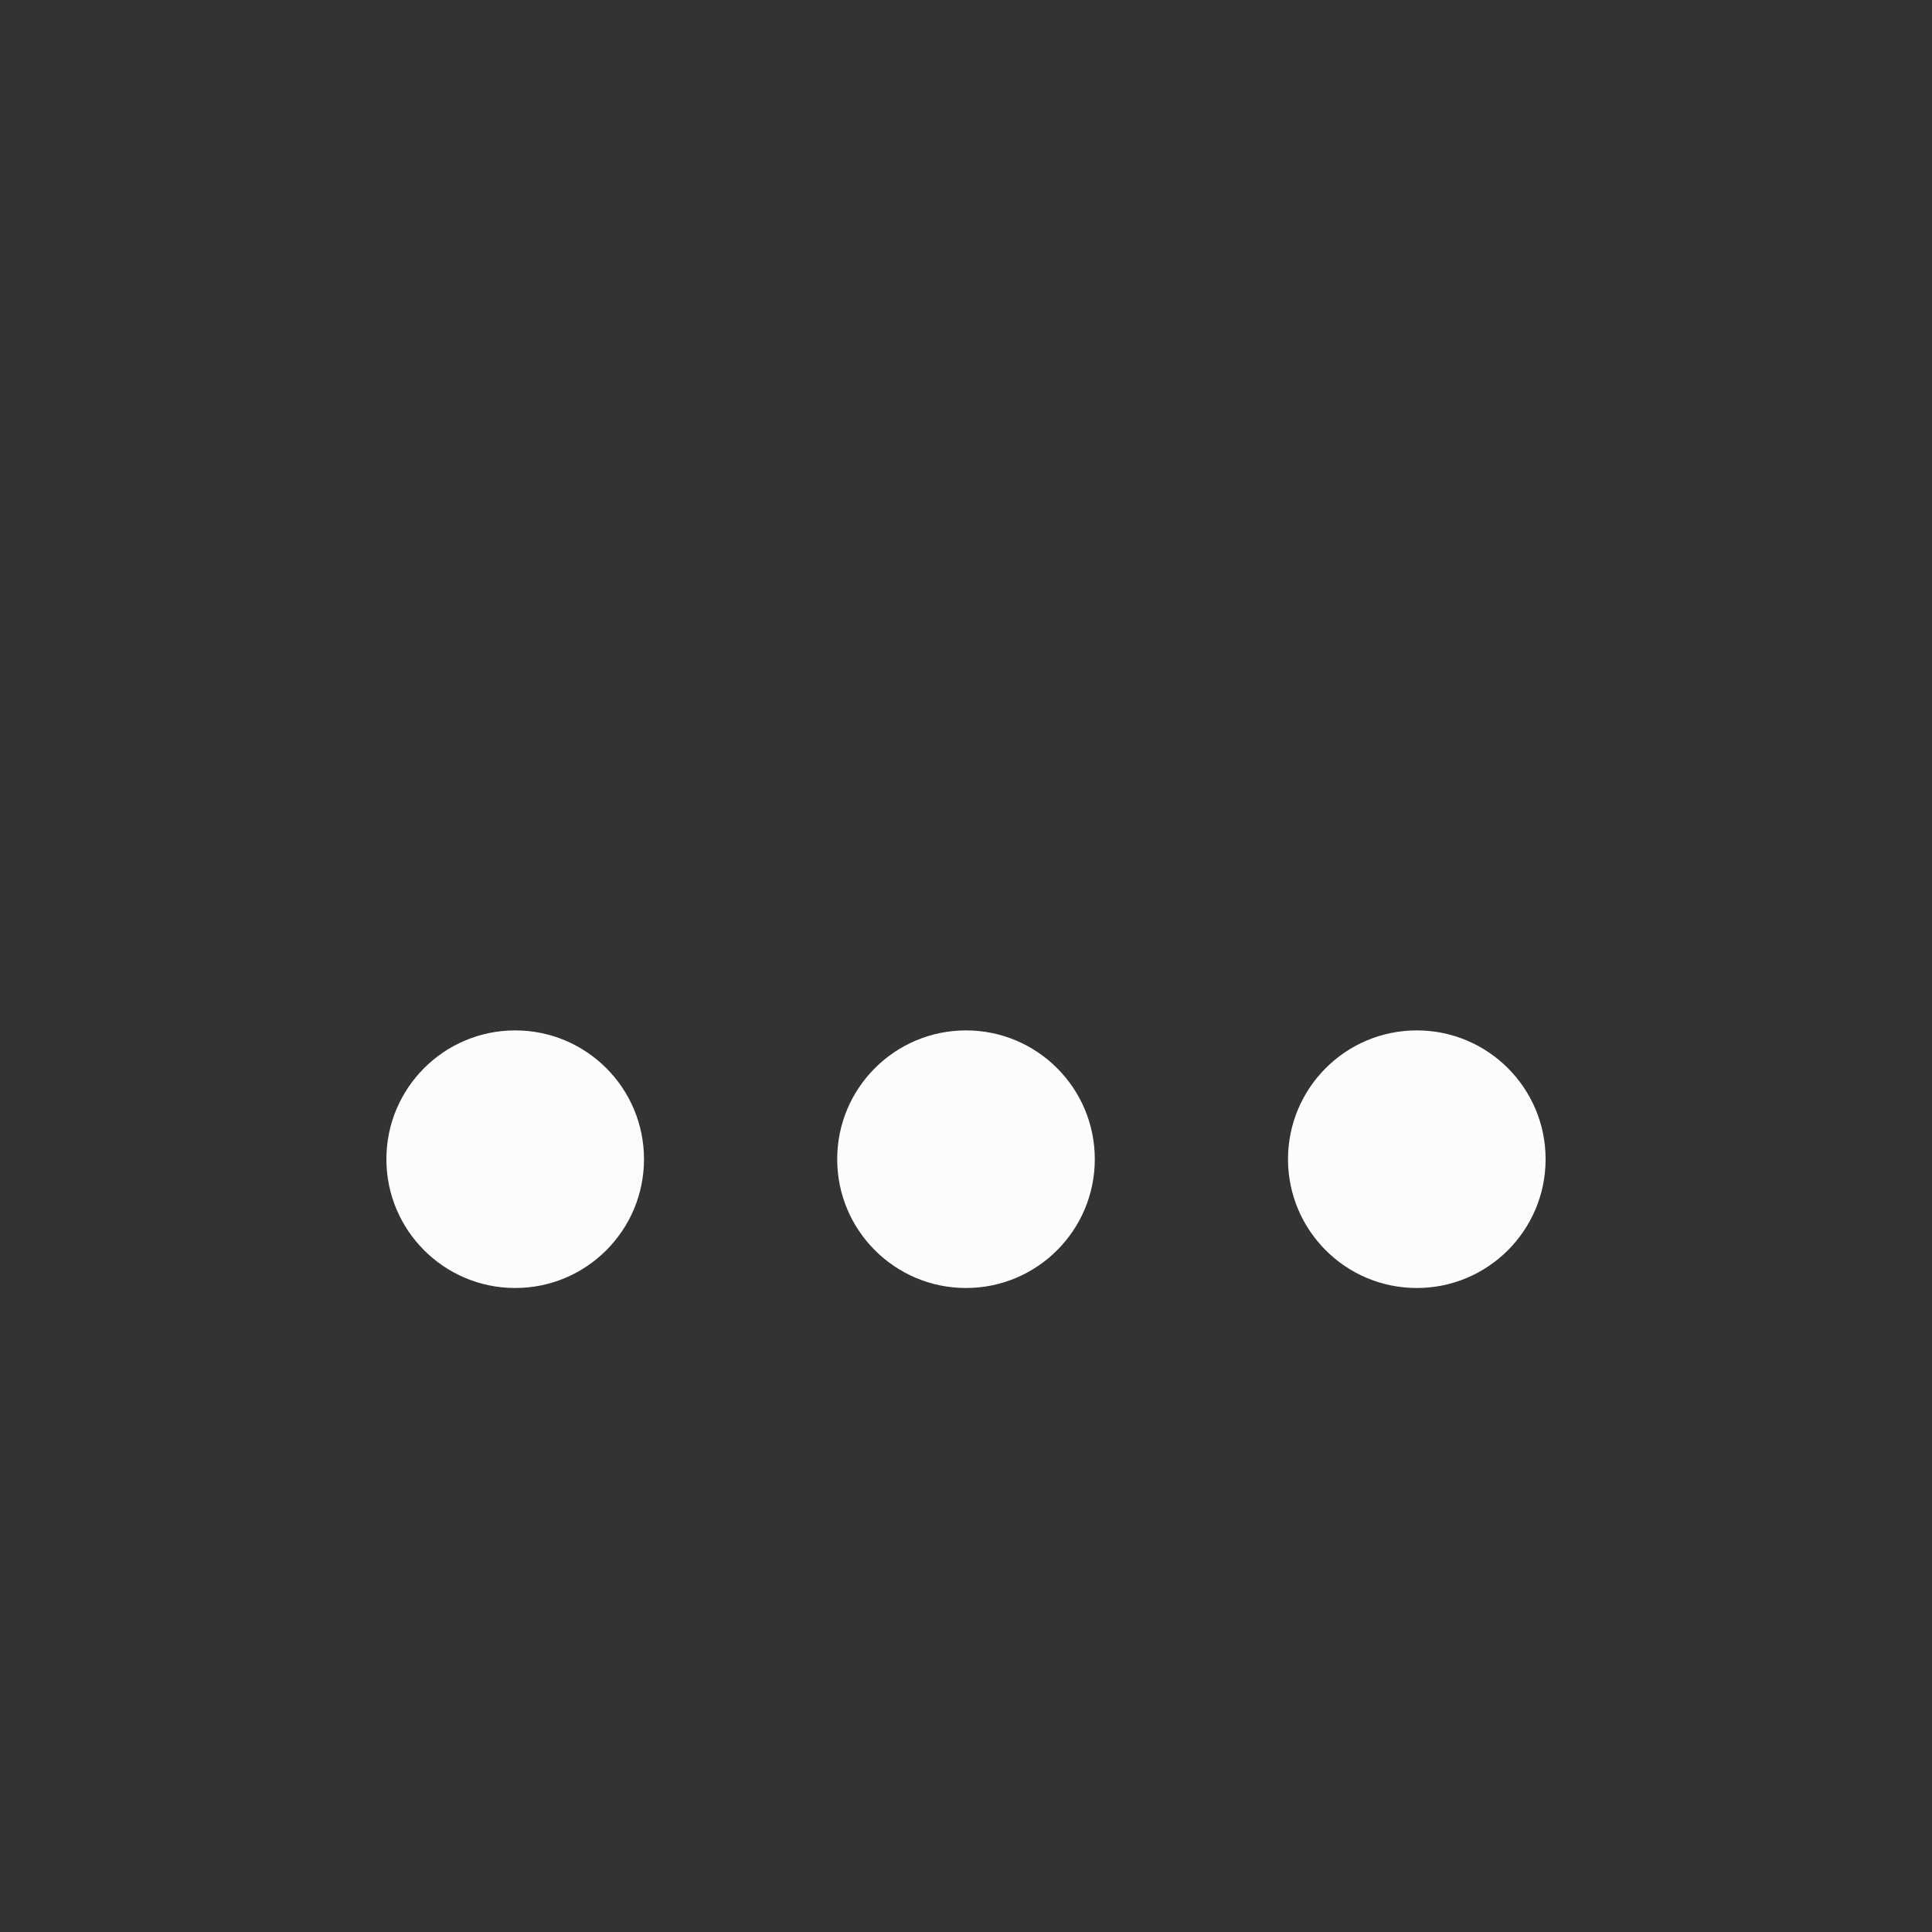 <?xml version="1.0" encoding="utf-8"?>
<svg id="eEMFTOz1Zbw1" viewBox="0 0 300 300" shape-rendering="geometricPrecision" text-rendering="geometricPrecision" xmlns="http://www.w3.org/2000/svg">
  <rect x="0" y="0" width="300" height="300" fill="#333333" stroke="none"/>
  <defs/>
  <style>
#eEMFTOz1Zbw12_to {animation: eEMFTOz1Zbw12_to__to 2000ms linear infinite normal forwards}@keyframes eEMFTOz1Zbw12_to__to { 0% {transform: translate(150px,180px)} 6.333% {transform: translate(150px,180px)} 16.667% {transform: translate(150px,120px);animation-timing-function: cubic-bezier(0.42,0,0.58,1)} 26.667% {transform: translate(150px,180px)} 56.667% {transform: translate(150px,180px)} 67% {transform: translate(150px,120px);animation-timing-function: cubic-bezier(0.42,0,0.58,1)} 77% {transform: translate(150px,180px)} 100% {transform: translate(150px,180px)}} #eEMFTOz1Zbw13_to {animation: eEMFTOz1Zbw13_to__to 2000ms linear infinite normal forwards}@keyframes eEMFTOz1Zbw13_to__to { 0% {transform: translate(80px,180px)} 10% {transform: translate(80px,120px);animation-timing-function: cubic-bezier(0.42,0,0.58,1)} 20% {transform: translate(80px,180px)} 50% {transform: translate(80px,180px)} 60% {transform: translate(80px,120px);animation-timing-function: cubic-bezier(0.42,0,0.58,1)} 70% {transform: translate(80px,180px)} 100% {transform: translate(80px,180px)}} #eEMFTOz1Zbw14_to {animation: eEMFTOz1Zbw14_to__to 2000ms linear infinite normal forwards}@keyframes eEMFTOz1Zbw14_to__to { 0% {transform: translate(220px,180px)} 13.333% {transform: translate(220px,180px)} 23.333% {transform: translate(220px,120px);animation-timing-function: cubic-bezier(0.42,0,0.58,1)} 33.333% {transform: translate(220px,180px)} 63.333% {transform: translate(220px,180px)} 73.333% {transform: translate(220px,120px);animation-timing-function: cubic-bezier(0.42,0,0.58,1)} 83.333% {transform: translate(220px,180px)} 100% {transform: translate(220px,180px)}}
</style>
  <g id="eEMFTOz1Zbw12_to" transform="translate(150,180)" fill="#FBFCFD">
    <ellipse rx="20" ry="20" transform="translate(0,0)" stroke-width="0"/>
  </g>
  <g id="eEMFTOz1Zbw13_to" transform="translate(80,180)">
    <ellipse rx="20" ry="20" transform="translate(0,0)" stroke-width="0" style="fill: rgb(251, 252, 253);"/>
  </g>
  <g id="eEMFTOz1Zbw14_to" transform="translate(220,180)">
    <ellipse rx="20" ry="20" transform="translate(0,0)" stroke-width="0" style="fill: rgb(251, 252, 253);"/>
  </g>
</svg>